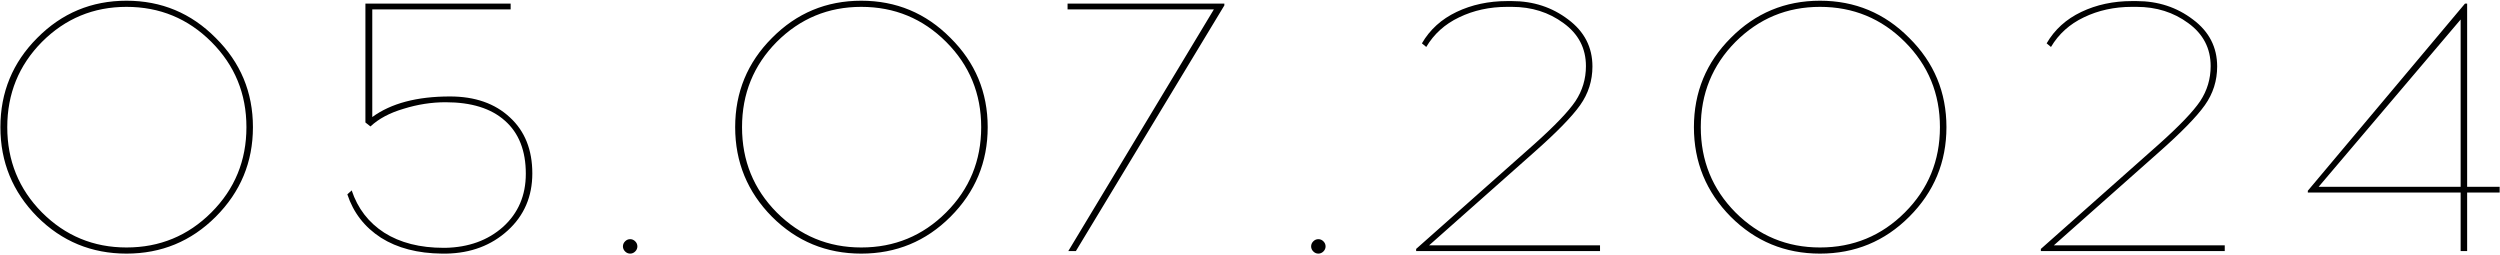 <?xml version="1.0" encoding="UTF-8"?> <svg xmlns="http://www.w3.org/2000/svg" width="1384" height="141" viewBox="0 0 1384 141" fill="none"> <path d="M20.623 21C34.223 7.267 50.689 0.4 70.023 0.4C89.356 0.4 105.823 7.267 119.423 21C133.156 34.6 140.023 51.067 140.023 70.4C140.023 89.733 133.156 106.267 119.423 120C105.823 133.6 89.356 140.4 70.023 140.4C50.689 140.4 34.223 133.6 20.623 120C7.023 106.267 0.223 89.733 0.223 70.4C0.223 51.067 7.023 34.6 20.623 21ZM70.023 3.8C51.756 3.8 36.156 10.267 23.223 23.2C10.423 36.133 4.023 51.867 4.023 70.4C4.023 88.933 10.423 104.667 23.223 117.6C36.156 130.533 51.756 137 70.023 137C88.423 137 104.089 130.533 117.023 117.6C129.956 104.667 136.423 88.933 136.423 70.4C136.423 51.867 129.956 36.133 117.023 23.2C104.089 10.267 88.423 3.8 70.023 3.8ZM282.693 5.2H206.093V64.8C216.493 57.2 230.826 53.4 249.093 53.4C262.96 53.4 274.026 57.267 282.293 65C290.56 72.6 294.693 82.933 294.693 96C294.693 108.8 290.16 119.333 281.093 127.6C272.026 135.867 260.693 140.133 247.093 140.4H244.693C231.226 140.267 219.96 137.333 210.893 131.6C201.826 125.733 195.626 117.733 192.293 107.6L194.693 105.4C198.026 115.4 204.026 123.2 212.693 128.8C221.493 134.4 232.493 137.2 245.693 137.2H246.493C259.426 136.933 270.093 133.067 278.493 125.6C286.893 118 291.093 108.2 291.093 96.2C291.093 83.4 287.226 73.6 279.493 66.8C271.893 60 260.96 56.6 246.693 56.6C238.96 56.6 231.226 57.8 223.493 60.2C215.76 62.467 209.626 65.733 205.093 70L202.293 67.8V2H282.693V5.2ZM346.055 133.6C346.855 132.8 347.789 132.4 348.855 132.4C349.922 132.4 350.855 132.8 351.655 133.6C352.455 134.4 352.855 135.333 352.855 136.4C352.855 137.467 352.455 138.4 351.655 139.2C350.855 140 349.922 140.4 348.855 140.4C347.789 140.4 346.855 140 346.055 139.2C345.255 138.4 344.855 137.467 344.855 136.4C344.855 135.333 345.255 134.4 346.055 133.6ZM427.388 21C440.988 7.267 457.455 0.4 476.788 0.4C496.122 0.4 512.588 7.267 526.188 21C539.922 34.6 546.788 51.067 546.788 70.4C546.788 89.733 539.922 106.267 526.188 120C512.588 133.6 496.122 140.4 476.788 140.4C457.455 140.4 440.988 133.6 427.388 120C413.788 106.267 406.988 89.733 406.988 70.4C406.988 51.067 413.788 34.6 427.388 21ZM476.788 3.8C458.522 3.8 442.922 10.267 429.988 23.2C417.188 36.133 410.788 51.867 410.788 70.4C410.788 88.933 417.188 104.667 429.988 117.6C442.922 130.533 458.522 137 476.788 137C495.188 137 510.855 130.533 523.788 117.6C536.722 104.667 543.188 88.933 543.188 70.4C543.188 51.867 536.722 36.133 523.788 23.2C510.855 10.267 495.188 3.8 476.788 3.8ZM677.804 3L595.604 139H591.404L672.004 5.2H591.004V2H677.804V3ZM727.04 133.6C727.84 132.8 728.773 132.4 729.84 132.4C730.907 132.4 731.84 132.8 732.64 133.6C733.44 134.4 733.84 135.333 733.84 136.4C733.84 137.467 733.44 138.4 732.64 139.2C731.84 140 730.907 140.4 729.84 140.4C728.773 140.4 727.84 140 727.04 139.2C726.24 138.4 725.84 137.467 725.84 136.4C725.84 135.333 726.24 134.4 727.04 133.6ZM885.773 139H783.973V137.8L849.373 79.8C860.706 69.667 868.306 61.733 872.173 56C876.039 50.133 877.973 43.667 877.973 36.6C877.973 26.733 873.839 18.8 865.573 12.8C857.439 6.8 847.906 3.8 836.973 3.8H834.373C824.639 3.8 815.773 5.733 807.773 9.6C799.906 13.333 793.839 18.8 789.573 26L787.173 24C791.573 16.4 797.973 10.6 806.373 6.6C814.773 2.6 824.106 0.6 834.373 0.6H836.973C848.839 0.6 859.239 4 868.173 10.8C877.106 17.467 881.573 26.133 881.573 36.8C881.573 44.667 879.306 51.8 874.773 58.2C870.239 64.6 861.706 73.333 849.173 84.4L791.173 135.8H885.773V139ZM958.154 21C971.754 7.267 988.221 0.4 1007.55 0.4C1026.89 0.4 1043.35 7.267 1056.95 21C1070.69 34.6 1077.55 51.067 1077.55 70.4C1077.55 89.733 1070.69 106.267 1056.95 120C1043.35 133.6 1026.89 140.4 1007.55 140.4C988.221 140.4 971.754 133.6 958.154 120C944.554 106.267 937.754 89.733 937.754 70.4C937.754 51.067 944.554 34.6 958.154 21ZM1007.55 3.8C989.287 3.8 973.687 10.267 960.754 23.2C947.954 36.133 941.554 51.867 941.554 70.4C941.554 88.933 947.954 104.667 960.754 117.6C973.687 130.533 989.287 137 1007.55 137C1025.95 137 1041.62 130.533 1054.55 117.6C1067.49 104.667 1073.95 88.933 1073.95 70.4C1073.95 51.867 1067.49 36.133 1054.55 23.2C1041.62 10.267 1025.95 3.8 1007.55 3.8ZM1231.62 139H1129.82V137.8L1195.22 79.8C1206.56 69.667 1214.16 61.733 1218.02 56C1221.89 50.133 1223.82 43.667 1223.82 36.6C1223.82 26.733 1219.69 18.8 1211.42 12.8C1203.29 6.8 1193.76 3.8 1182.82 3.8H1180.22C1170.49 3.8 1161.62 5.733 1153.62 9.6C1145.76 13.333 1139.69 18.8 1135.42 26L1133.02 24C1137.42 16.4 1143.82 10.6 1152.22 6.6C1160.62 2.6 1169.96 0.6 1180.22 0.6H1182.82C1194.69 0.6 1205.09 4 1214.02 10.8C1222.96 17.467 1227.42 26.133 1227.42 36.8C1227.42 44.667 1225.16 51.8 1220.62 58.2C1216.09 64.6 1207.56 73.333 1195.02 84.4L1137.02 135.8H1231.62V139ZM1365.81 106.6V139H1362.21V106.6H1277.61V105.6L1364.61 2H1365.81V103.4H1383.81V106.6H1365.81ZM1362.21 10.8L1283.61 103.4H1362.21V10.8Z" fill="black"></path> </svg> 